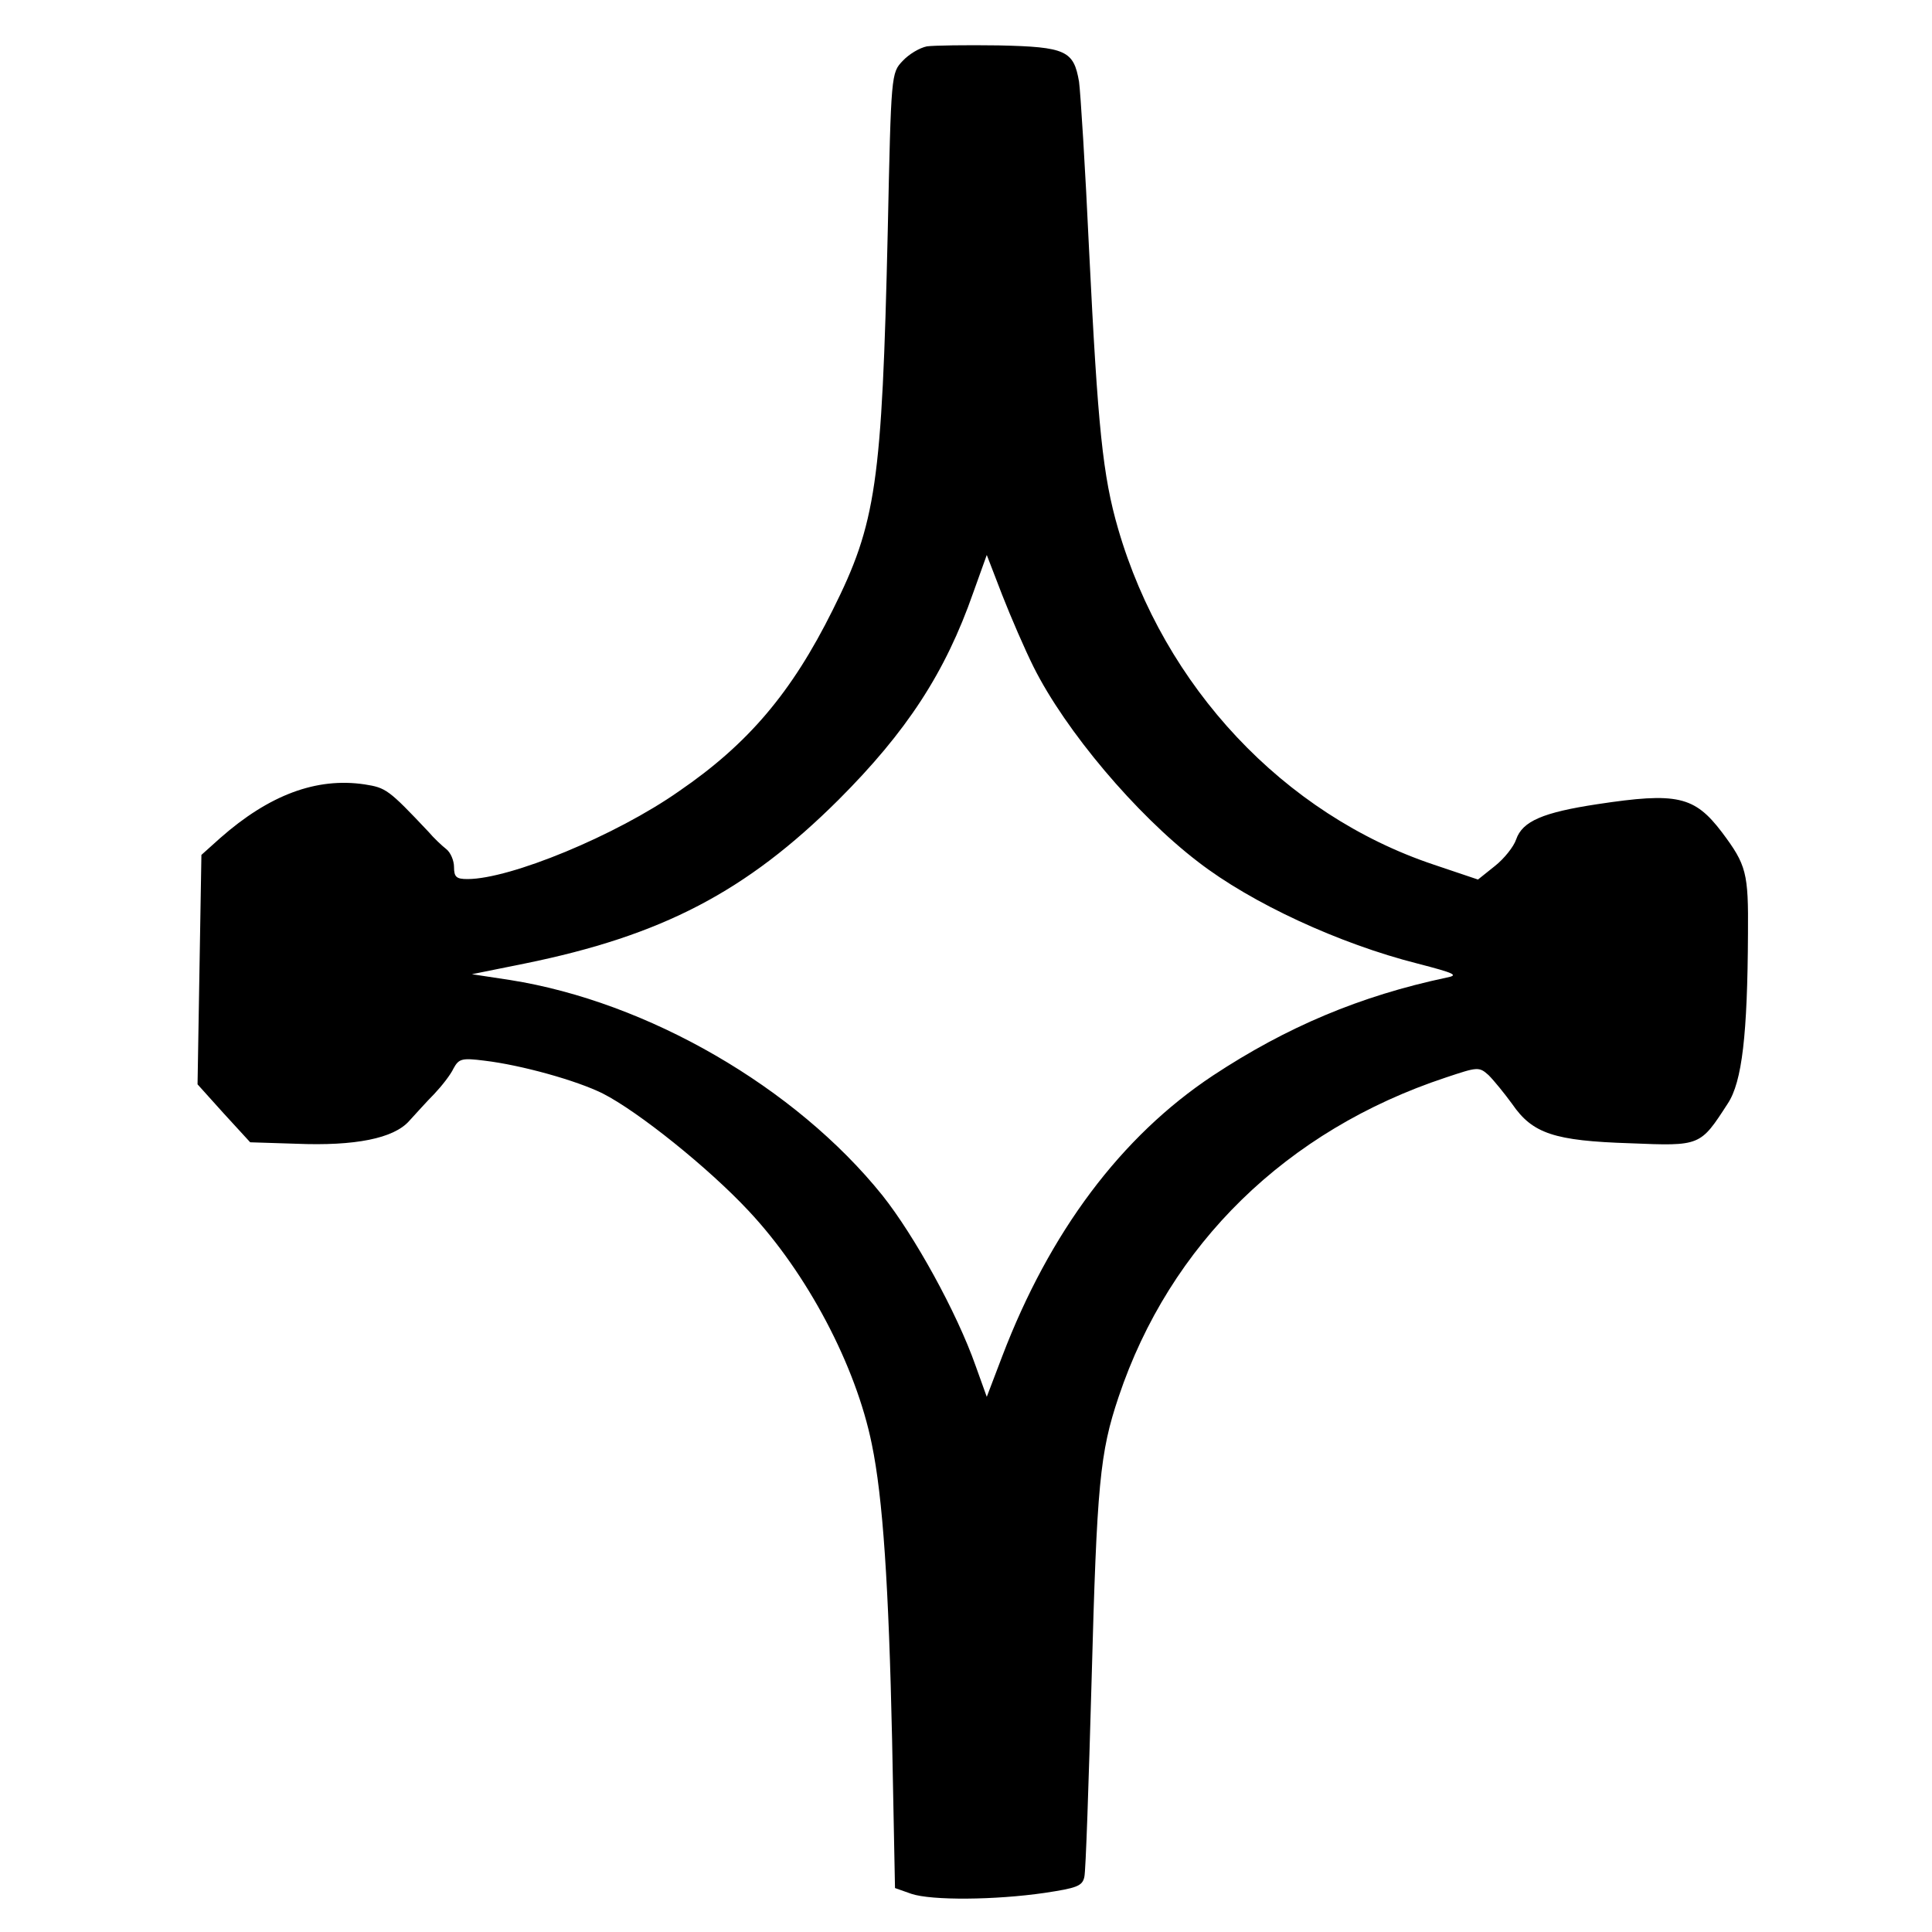 <?xml version="1.0" encoding="UTF-8" standalone="yes"?>
<svg version="1.0" xmlns="http://www.w3.org/2000/svg" width="300pt" height="300pt" viewBox="0 0 400 400" preserveAspectRatio="xMidYMid meet">
  <g transform="translate(0,400) scale(0.1,-0.1)" fill="#000000" stroke="none">
    <path d="M1919 3904 c-15 -3 -37 -16 -50 -30 -24 -25 -24 -27 -31 -352 -12
-524 -24 -605 -114 -785 -85 -171 -175 -277 -318 -375 -131 -92 -350 -182
-438 -182 -23 0 -28 4 -28 25 0 13 -7 30 -16 37 -9 7 -26 23 -37 36 -83 88
-88 91 -132 98 -100 15 -198 -22 -299 -111 l-39 -35 -4 -237 -4 -238 54 -60
55 -60 95 -3 c122 -5 202 11 234 47 13 14 36 40 52 56 16 17 34 40 40 53 11
20 17 22 64 16 76 -9 191 -41 245 -68 73 -37 219 -154 302 -243 121 -129 222
-320 255 -483 23 -111 35 -293 42 -612 l6 -307 34 -12 c42 -14 173 -13 276 2
66 10 78 14 82 33 3 11 9 194 15 406 11 408 17 472 56 588 106 316 348 552
677 661 66 22 69 23 89 5 11 -11 33 -38 49 -60 42 -61 87 -76 244 -81 146 -6
145 -6 202 82 30 45 41 144 42 352 1 126 -3 142 -54 210 -57 75 -93 83 -258
58 -112 -17 -155 -35 -168 -73 -5 -15 -25 -40 -44 -55 l-35 -28 -92 31 c-310
104 -558 368 -653 695 -32 110 -42 210 -60 574 -8 173 -18 331 -21 352 -11 64
-27 72 -166 75 -68 1 -135 0 -149 -2z m221 -1285 c66 -132 212 -305 340 -403
111 -86 293 -170 455 -211 77 -20 86 -24 60 -29 -179 -38 -331 -102 -484 -203
-190 -126 -338 -324 -436 -581 l-32 -84 -23 64 c-39 111 -127 270 -193 353
-180 224 -486 401 -771 446 l-79 12 109 22 c285 58 459 149 650 339 141 141
221 263 279 429 l28 78 32 -83 c18 -46 47 -113 65 -149z"/>
  </g>
</svg>
